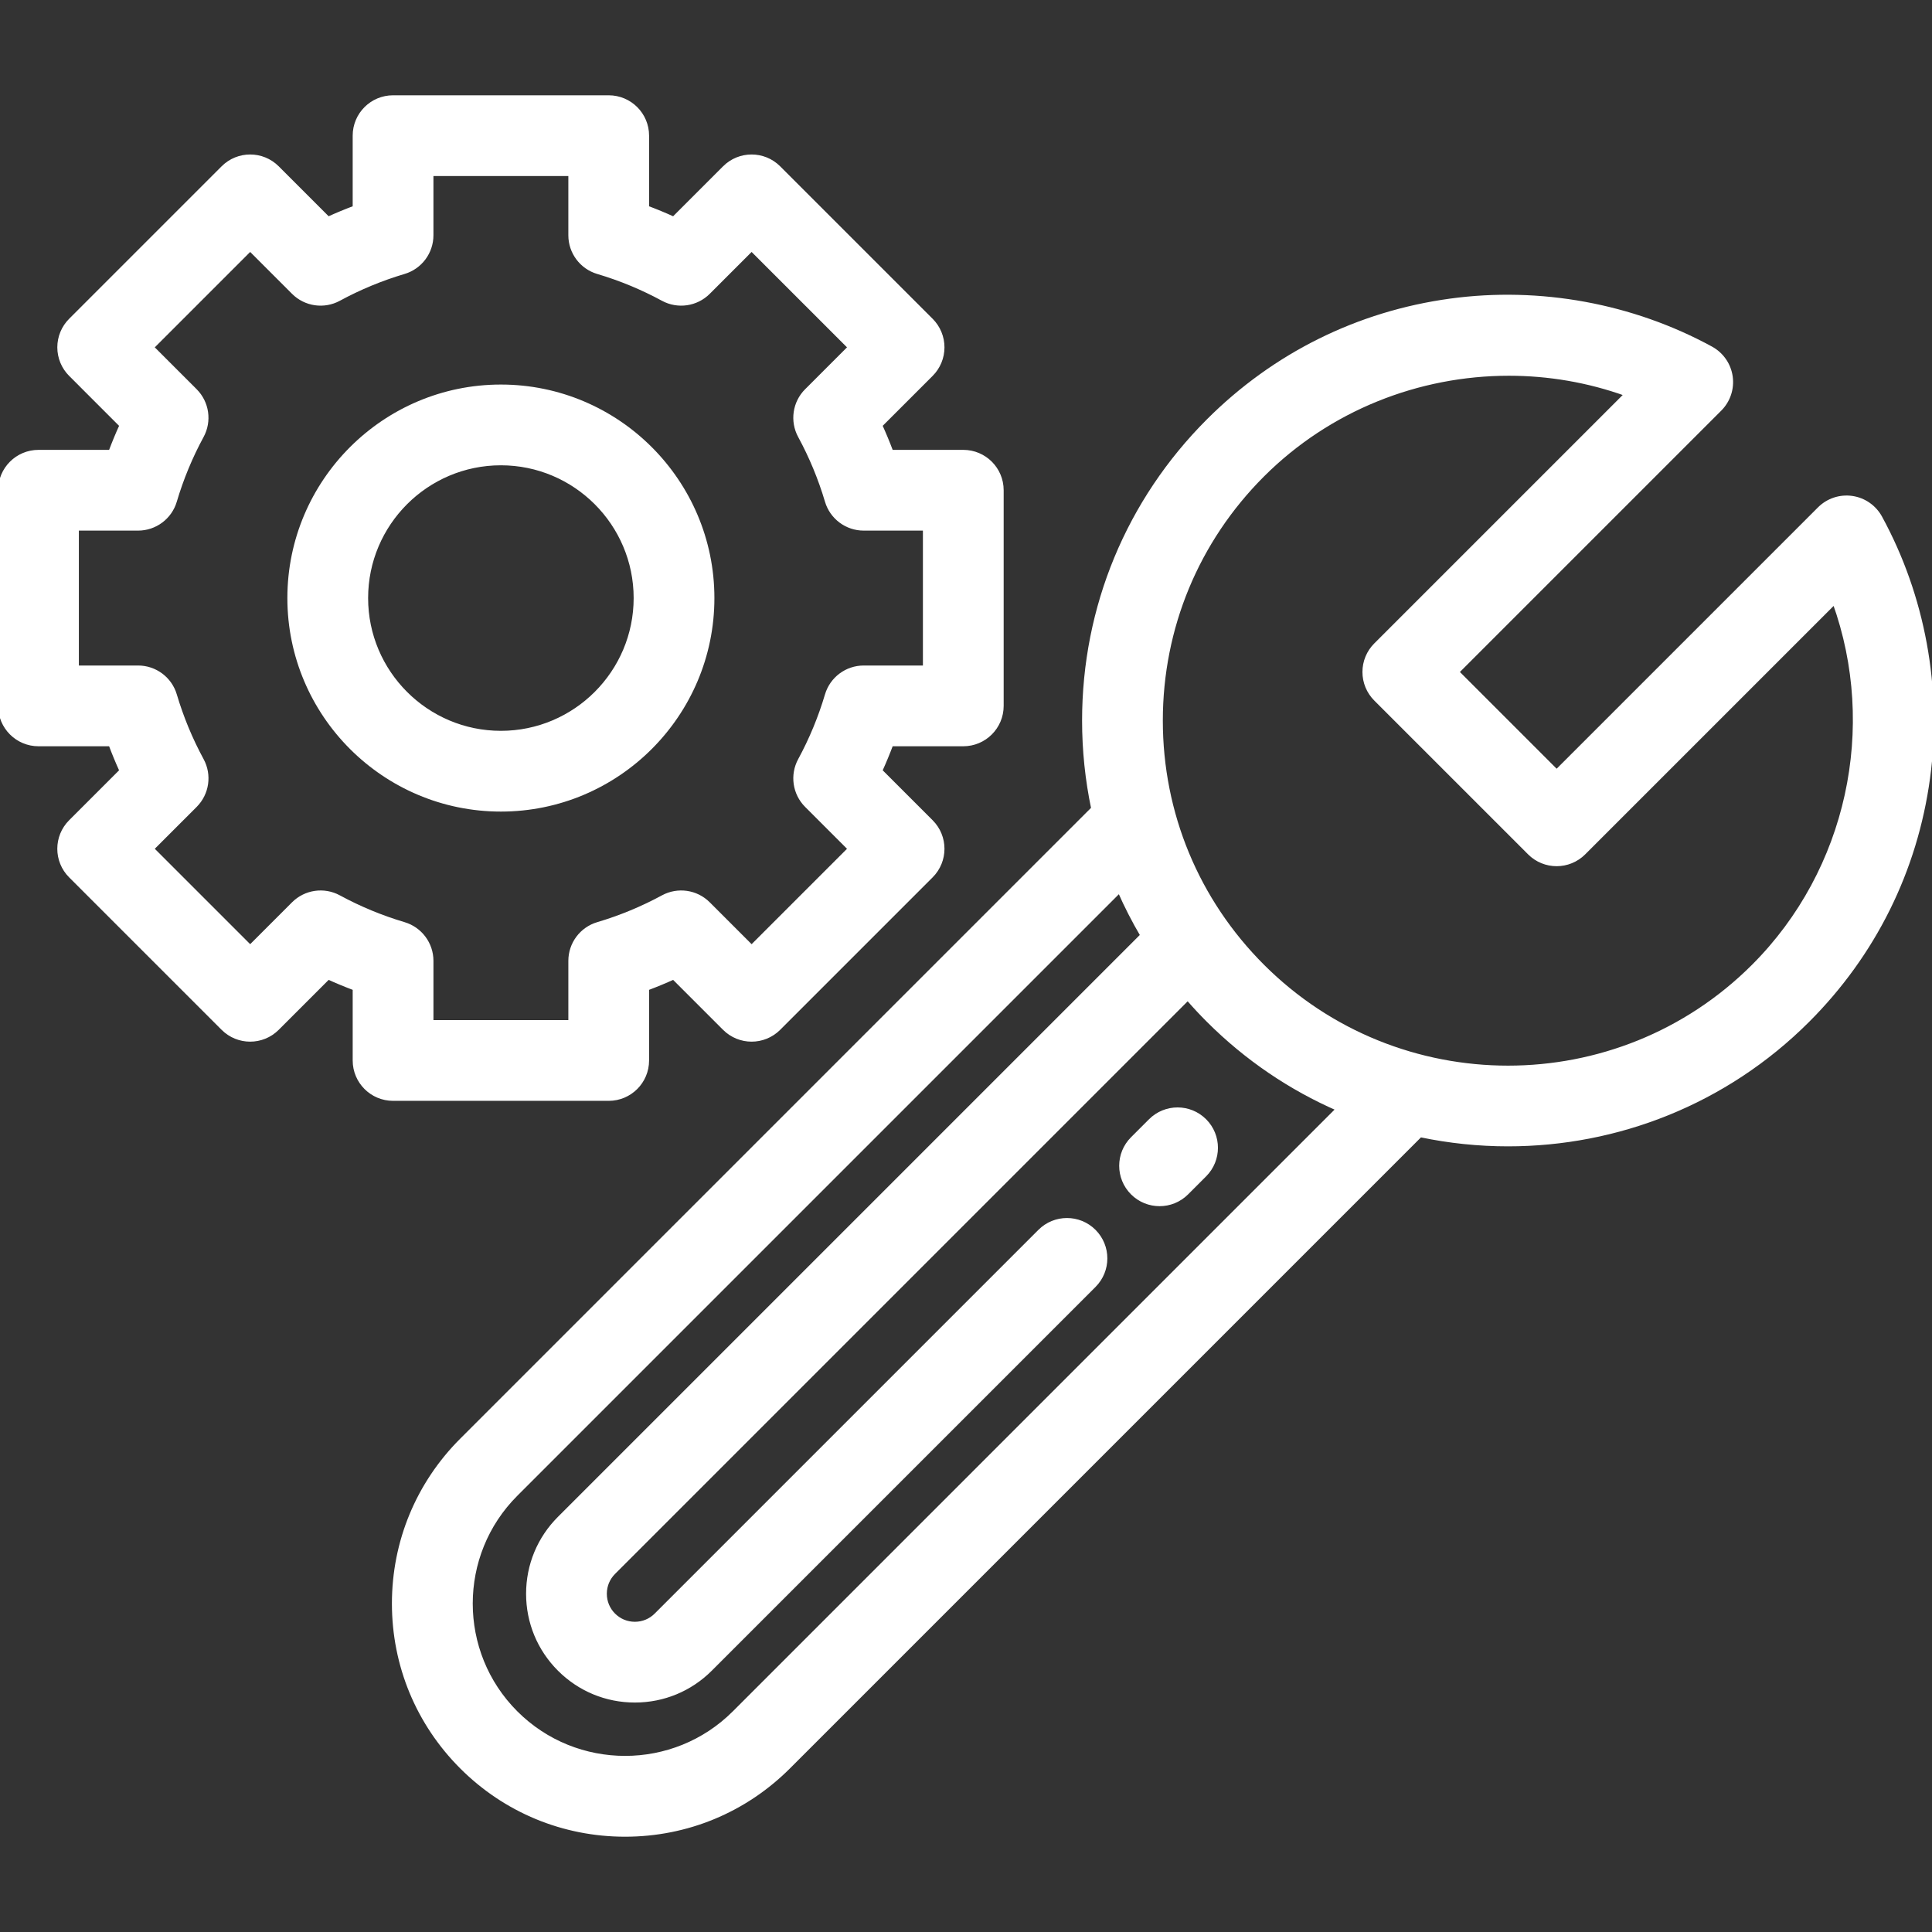 <svg stroke="#ffffff" xml:space="preserve" viewBox="0 0 512 512" xmlns:xlink="http://www.w3.org/1999/xlink" xmlns="http://www.w3.org/2000/svg" id="Layer_1" version="1.1" width="800px" height="800px" fill="#ffffff">

<rect x="0" y="0" width="512" height="512" fill="#333333" stroke="none"/>

<g stroke-width="0" id="SVGRepo_bgCarrier"></g>

<g stroke-linejoin="round" stroke-linecap="round" id="SVGRepo_tracerCarrier"></g>

<g id="SVGRepo_iconCarrier"> <g> <g> <g> <path d="M255.282,119.719h-19.061c-0.884-2.36-1.849-4.69-2.891-6.981l13.478-13.477c1.912-1.912,2.987-4.507,2.987-7.212 c0-2.705-1.075-5.3-2.987-7.212l-40.41-40.41c-3.984-3.983-10.442-3.983-14.425,0l-13.478,13.478 c-2.291-1.041-4.62-2.006-6.981-2.891V35.953c0-5.633-4.566-10.199-10.2-10.199h-57.149c-5.633,0-10.2,4.566-10.2,10.199v19.061 c-2.36,0.884-4.69,1.849-6.981,2.891L73.51,44.427c-3.984-3.983-10.442-3.983-14.425,0l-40.41,40.41 c-1.912,1.912-2.987,4.507-2.987,7.212s1.075,5.3,2.987,7.212l13.477,13.478c-1.041,2.291-2.006,4.62-2.891,6.981H10.2 c-5.633,0-10.2,4.566-10.2,10.2v57.149c0,5.633,4.566,10.2,10.2,10.2H29.26c0.884,2.36,1.849,4.69,2.891,6.981l-13.478,13.478 c-3.983,3.984-3.983,10.442,0,14.425l40.41,40.41c3.984,3.983,10.442,3.983,14.425,0l13.478-13.479 c2.291,1.041,4.62,2.006,6.981,2.891v19.061c0,5.633,4.566,10.2,10.2,10.2h57.149c5.633,0,10.2-4.566,10.198-10.2v-19.061 c2.36-0.884,4.69-1.849,6.981-2.891l13.478,13.478c3.984,3.983,10.442,3.983,14.425,0l40.41-40.41 c3.983-3.984,3.983-10.442,0-14.425l-13.478-13.478c1.041-2.291,2.006-4.62,2.891-6.981h19.062c5.632,0,10.2-4.566,10.2-10.2 v-57.149C265.482,124.285,260.915,119.719,255.282,119.719z M245.081,176.869h-16.194c-4.515,0-8.493,2.969-9.778,7.298 c-1.775,5.984-4.178,11.786-7.141,17.242c-2.155,3.971-1.442,8.885,1.751,12.079l11.451,11.45l-25.986,25.986l-11.45-11.451 c-3.195-3.195-8.11-3.906-12.079-1.751c-5.457,2.962-11.258,5.365-17.242,7.141c-4.329,1.285-7.298,5.263-7.298,9.778v16.193 h-36.749v-16.194c0-4.515-2.969-8.494-7.298-9.778c-5.985-1.776-11.786-4.179-17.242-7.141 c-3.968-2.155-8.884-1.442-12.079,1.751l-11.45,11.451l-25.988-25.987l11.451-11.45c3.194-3.195,3.906-8.109,1.751-12.079 c-2.962-5.456-5.365-11.256-7.141-17.241c-1.285-4.329-5.263-7.298-9.778-7.298H20.399v-36.75h16.193 c4.515,0,8.494-2.969,9.778-7.298c1.776-5.985,4.178-11.786,7.141-17.242c2.156-3.97,1.443-8.885-1.751-12.079l-11.45-11.45 l25.987-25.986l11.451,11.451c3.194,3.194,8.111,3.907,12.079,1.75c5.456-2.962,11.256-5.365,17.241-7.141 c4.329-1.284,7.298-5.263,7.298-9.778V46.153h36.75v16.195c0,4.515,2.969,8.493,7.298,9.778 c5.984,1.776,11.786,4.178,17.241,7.141c3.968,2.154,8.885,1.443,12.079-1.751l11.45-11.451L225.17,92.05l-11.45,11.45 c-3.195,3.195-3.907,8.109-1.752,12.079c2.963,5.457,5.365,11.258,7.141,17.242c1.284,4.329,5.263,7.298,9.778,7.298h16.194 V176.869z"></path> <path d="M132.74,102.41c-30.925,0-56.084,25.159-56.084,56.084c0,30.924,25.159,56.083,56.084,56.083 s56.084-25.159,56.084-56.083C188.825,127.569,163.665,102.41,132.74,102.41z M132.74,194.178 c-19.677,0-35.685-16.007-35.685-35.684c0-19.677,16.008-35.685,35.685-35.685s35.685,16.008,35.685,35.685 C168.425,178.17,152.417,194.178,132.74,194.178z"></path> </g> </g> </g> <g> <g> <path d="M319.281,296.966c-3.985-3.983-10.441-3.983-14.425,0l-4.771,4.771c-3.983,3.984-3.983,10.442,0,14.425 c1.992,1.992,4.601,2.987,7.212,2.987s5.22-0.995,7.213-2.987l4.771-4.771C323.264,307.407,323.264,300.949,319.281,296.966z"></path> </g> </g> <g> <g> <path d="M498.308,137.132c-1.54-2.82-4.319-4.75-7.501-5.207c-3.181-0.457-6.392,0.612-8.663,2.883l-69.617,69.617l-26.343-26.343 l69.617-69.617c2.272-2.272,3.34-5.482,2.883-8.663c-0.457-3.181-2.387-5.96-5.207-7.501 C432.602,80.9,408.066,76.399,384.38,79.628c-24.485,3.337-46.685,14.36-64.202,31.875 c-21.226,21.226-32.915,49.446-32.915,79.463c0,7.922,0.822,15.715,2.41,23.292l-167.36,167.36 c-11.575,11.576-17.951,26.967-17.951,43.338c0,16.371,6.376,31.762,17.951,43.339c11.576,11.575,26.967,17.951,43.339,17.951 c16.37,0,31.762-6.376,43.338-17.952l167.416-167.416c7.654,1.605,15.443,2.415,23.235,2.415 c28.774,0,57.558-10.956,79.463-32.862c17.517-17.517,28.538-39.717,31.877-64.202 C514.208,182.547,509.708,158.008,498.308,137.132z M194.566,453.871c-15.943,15.945-41.884,15.944-57.827,0 c-15.943-15.943-15.943-41.884,0-57.827l159.929-159.929c1.767,4.026,3.776,7.947,6.016,11.749L148.215,402.331 c-5.351,5.351-8.297,12.465-8.297,20.032s2.947,14.681,8.297,20.031c5.351,5.351,12.464,8.297,20.031,8.297 s14.681-2.947,20.032-8.297L289.971,340.7c3.983-3.983,3.983-10.441,0-14.425c-3.984-3.983-10.44-3.983-14.425,0L173.853,427.968 c-1.497,1.498-3.488,2.322-5.607,2.322c-2.117,0-4.108-0.825-5.607-2.322c-1.497-1.497-2.322-3.488-2.322-5.607 c0-2.118,0.825-4.109,2.322-5.607l152.128-152.126c1.729,1.986,3.53,3.923,5.41,5.802c10.197,10.196,21.881,18.017,34.359,23.468 L194.566,453.871z M464.68,256.007c-35.861,35.862-94.217,35.865-130.078,0c-17.373-17.373-26.94-40.471-26.94-65.039 c0-24.569,9.567-47.666,26.94-65.039c17.619-17.619,41.343-26.853,65.269-26.853c10.484,0,21.013,1.775,31.076,5.395l-66.4,66.4 c-1.912,1.912-2.987,4.507-2.987,7.212s1.075,5.3,2.987,7.212l40.768,40.767c3.984,3.983,10.44,3.983,14.425,0l66.4-66.4 C498.016,192.69,490.02,230.668,464.68,256.007z"></path> </g> </g> </g>

</svg>